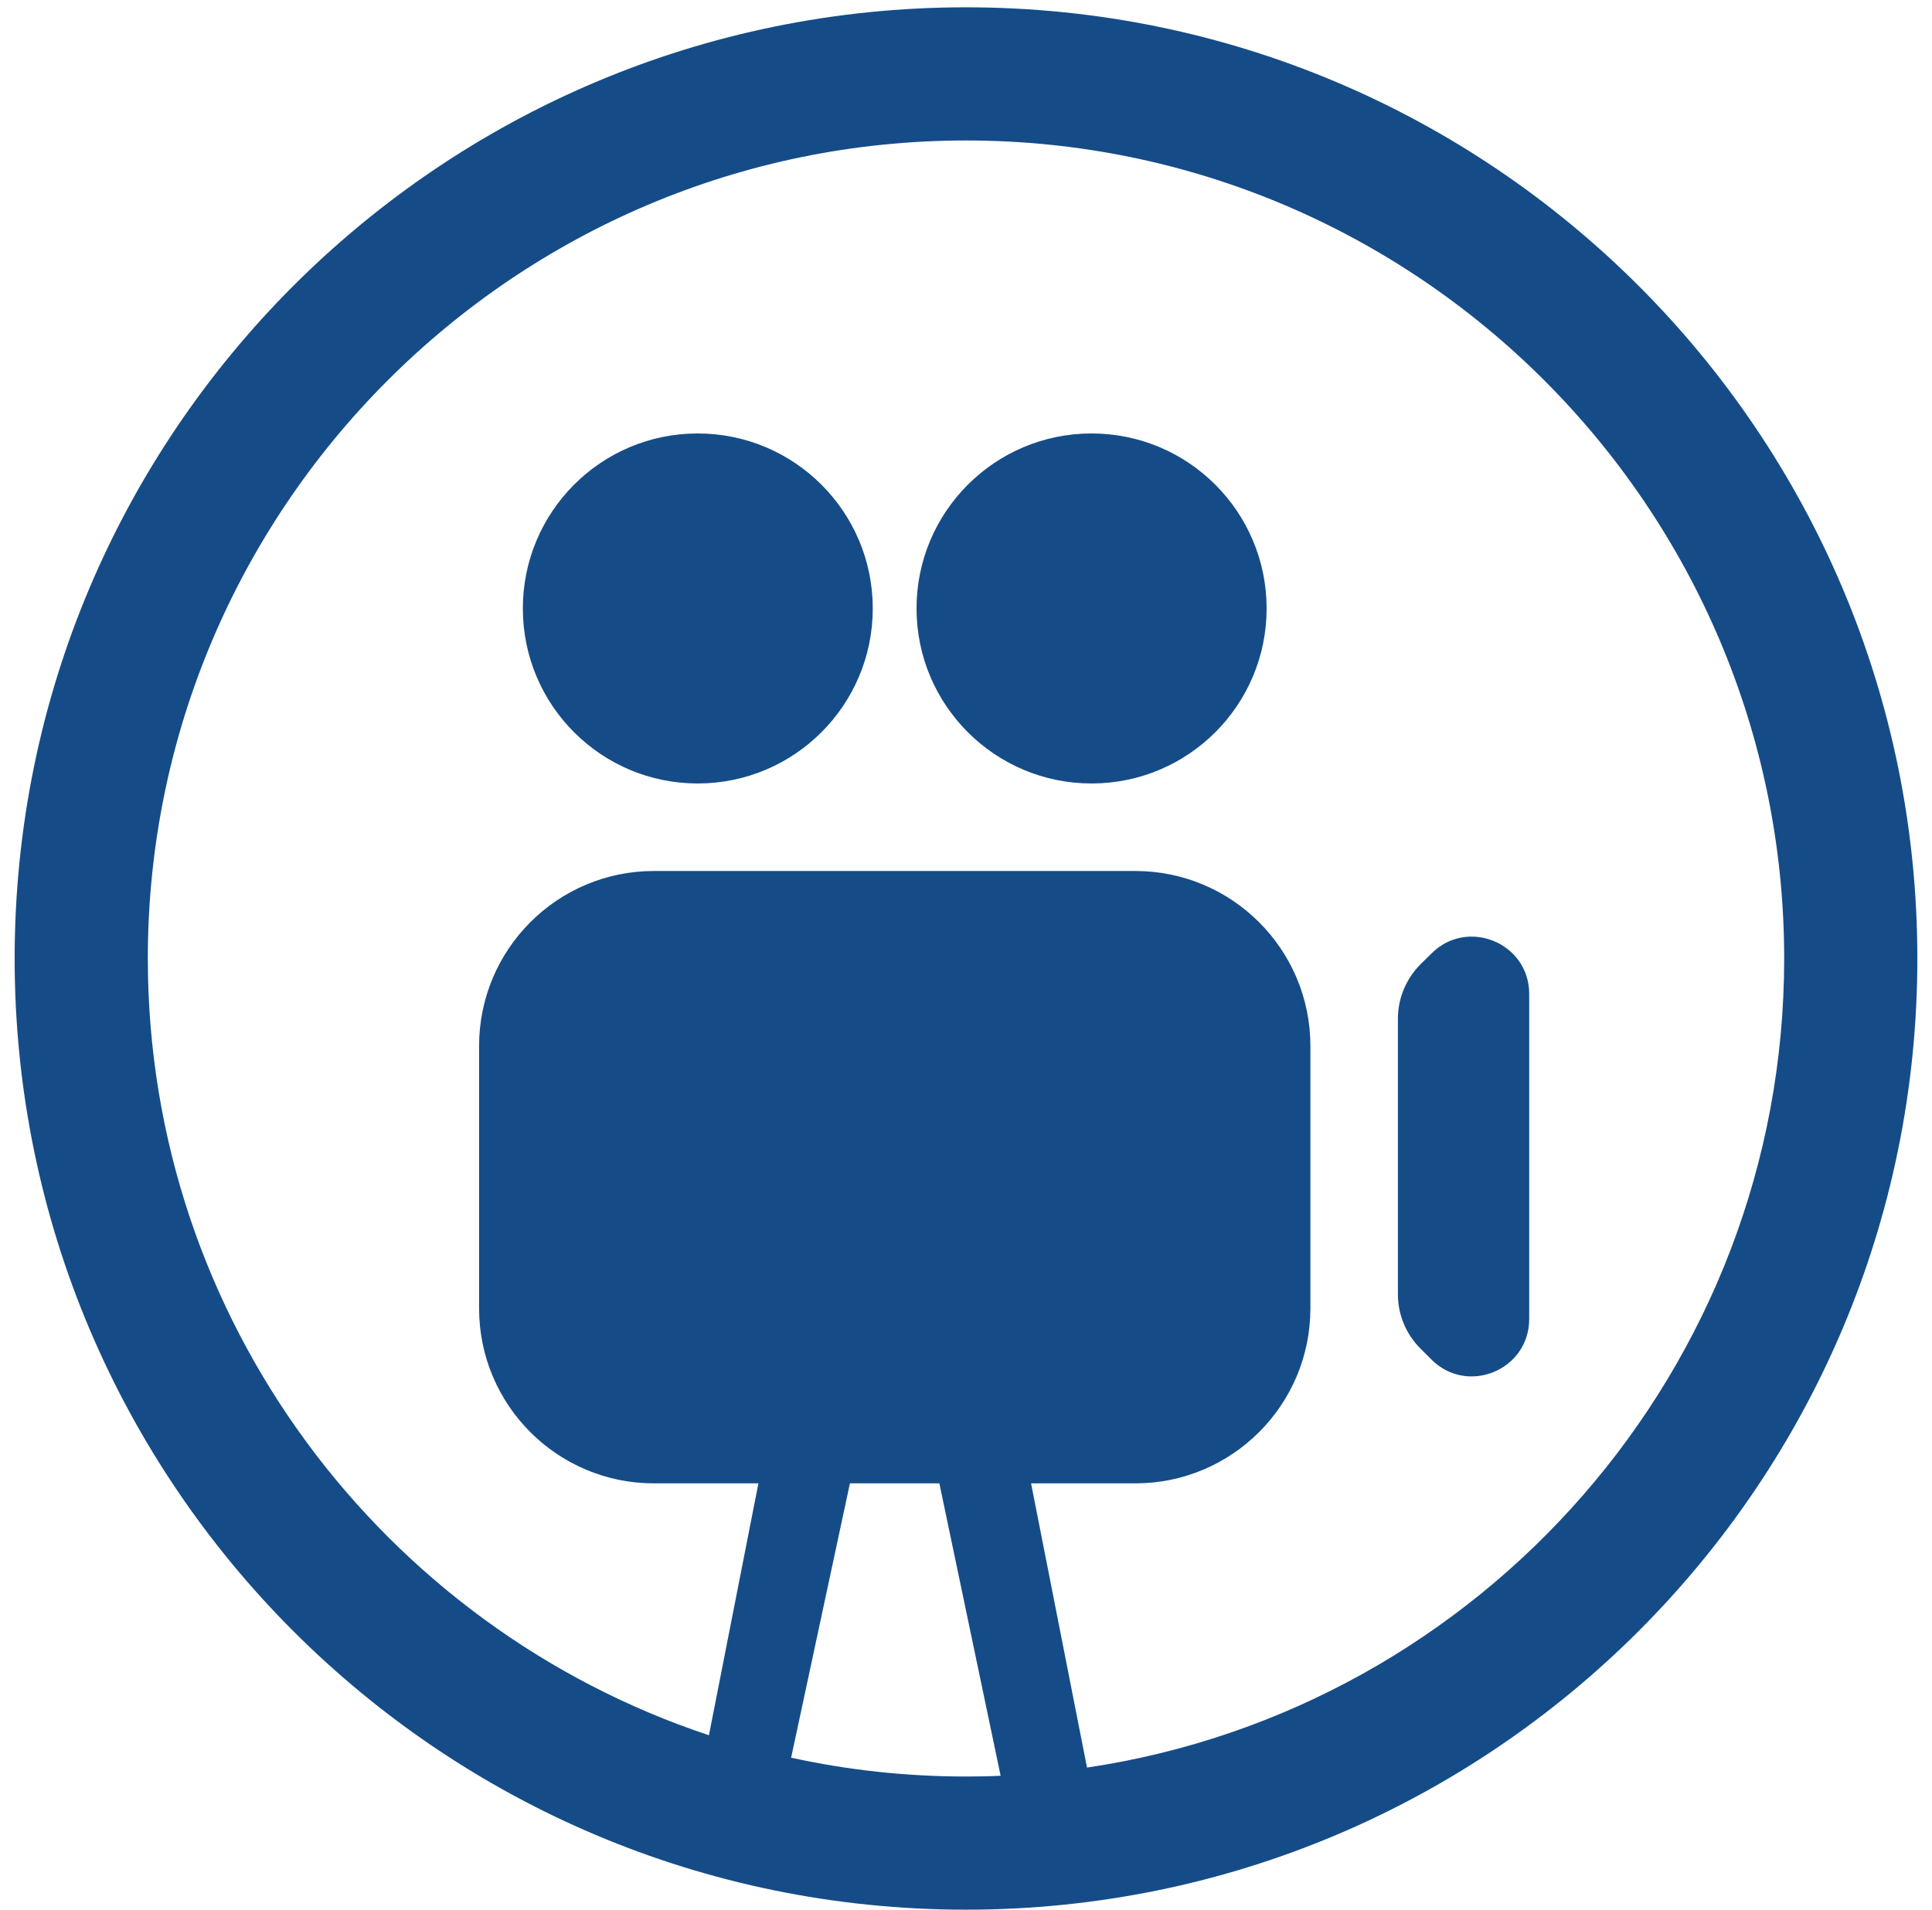 <?xml version="1.0" encoding="UTF-8"?> <svg xmlns="http://www.w3.org/2000/svg" width="88" height="87" viewBox="0 0 88 87" fill="none"><path d="M44 0.333C20.071 0.333 0.667 19.729 0.667 43.667C0.667 67.604 20.071 87 44 87C67.929 87 87.333 67.595 87.333 43.667C87.333 19.738 67.937 0.333 44 0.333ZM44 80.933C41.27 80.933 38.601 80.639 36.035 80.075L38.713 67.578H42.787L45.577 80.899C45.057 80.925 44.529 80.933 44 80.933ZM49.512 80.526L46.964 67.578H51.713C56.116 67.578 59.687 64.007 59.687 59.605V47.653C59.687 43.251 56.116 39.68 51.713 39.68H29.787C25.384 39.68 21.822 43.251 21.822 47.653V59.605C21.822 64.007 25.384 67.578 29.787 67.578H34.545L32.291 79.053C17.463 74.13 6.733 60.125 6.733 43.667C6.733 23.118 23.451 6.4 44 6.4C64.549 6.4 81.267 23.118 81.267 43.667C81.267 62.343 67.461 77.857 49.512 80.526ZM57.693 27.72C57.693 32.123 54.123 35.693 49.72 35.693C45.317 35.693 41.747 32.123 41.747 27.72C41.747 23.317 45.317 19.747 49.72 19.747C54.123 19.747 57.693 23.317 57.693 27.72ZM39.753 27.72C39.753 32.123 36.183 35.693 31.78 35.693C27.377 35.693 23.815 32.123 23.815 27.72C23.815 23.317 27.377 19.747 31.78 19.747C36.183 19.747 39.753 23.317 39.753 27.72ZM69.653 45.279V60.09C69.653 62.413 66.845 63.583 65.199 61.936L64.696 61.433C64.046 60.783 63.673 59.899 63.673 58.972V46.405C63.673 45.478 64.046 44.594 64.696 43.935L65.199 43.441C66.837 41.795 69.653 42.956 69.653 45.279Z" fill="#154C88"></path></svg> 
